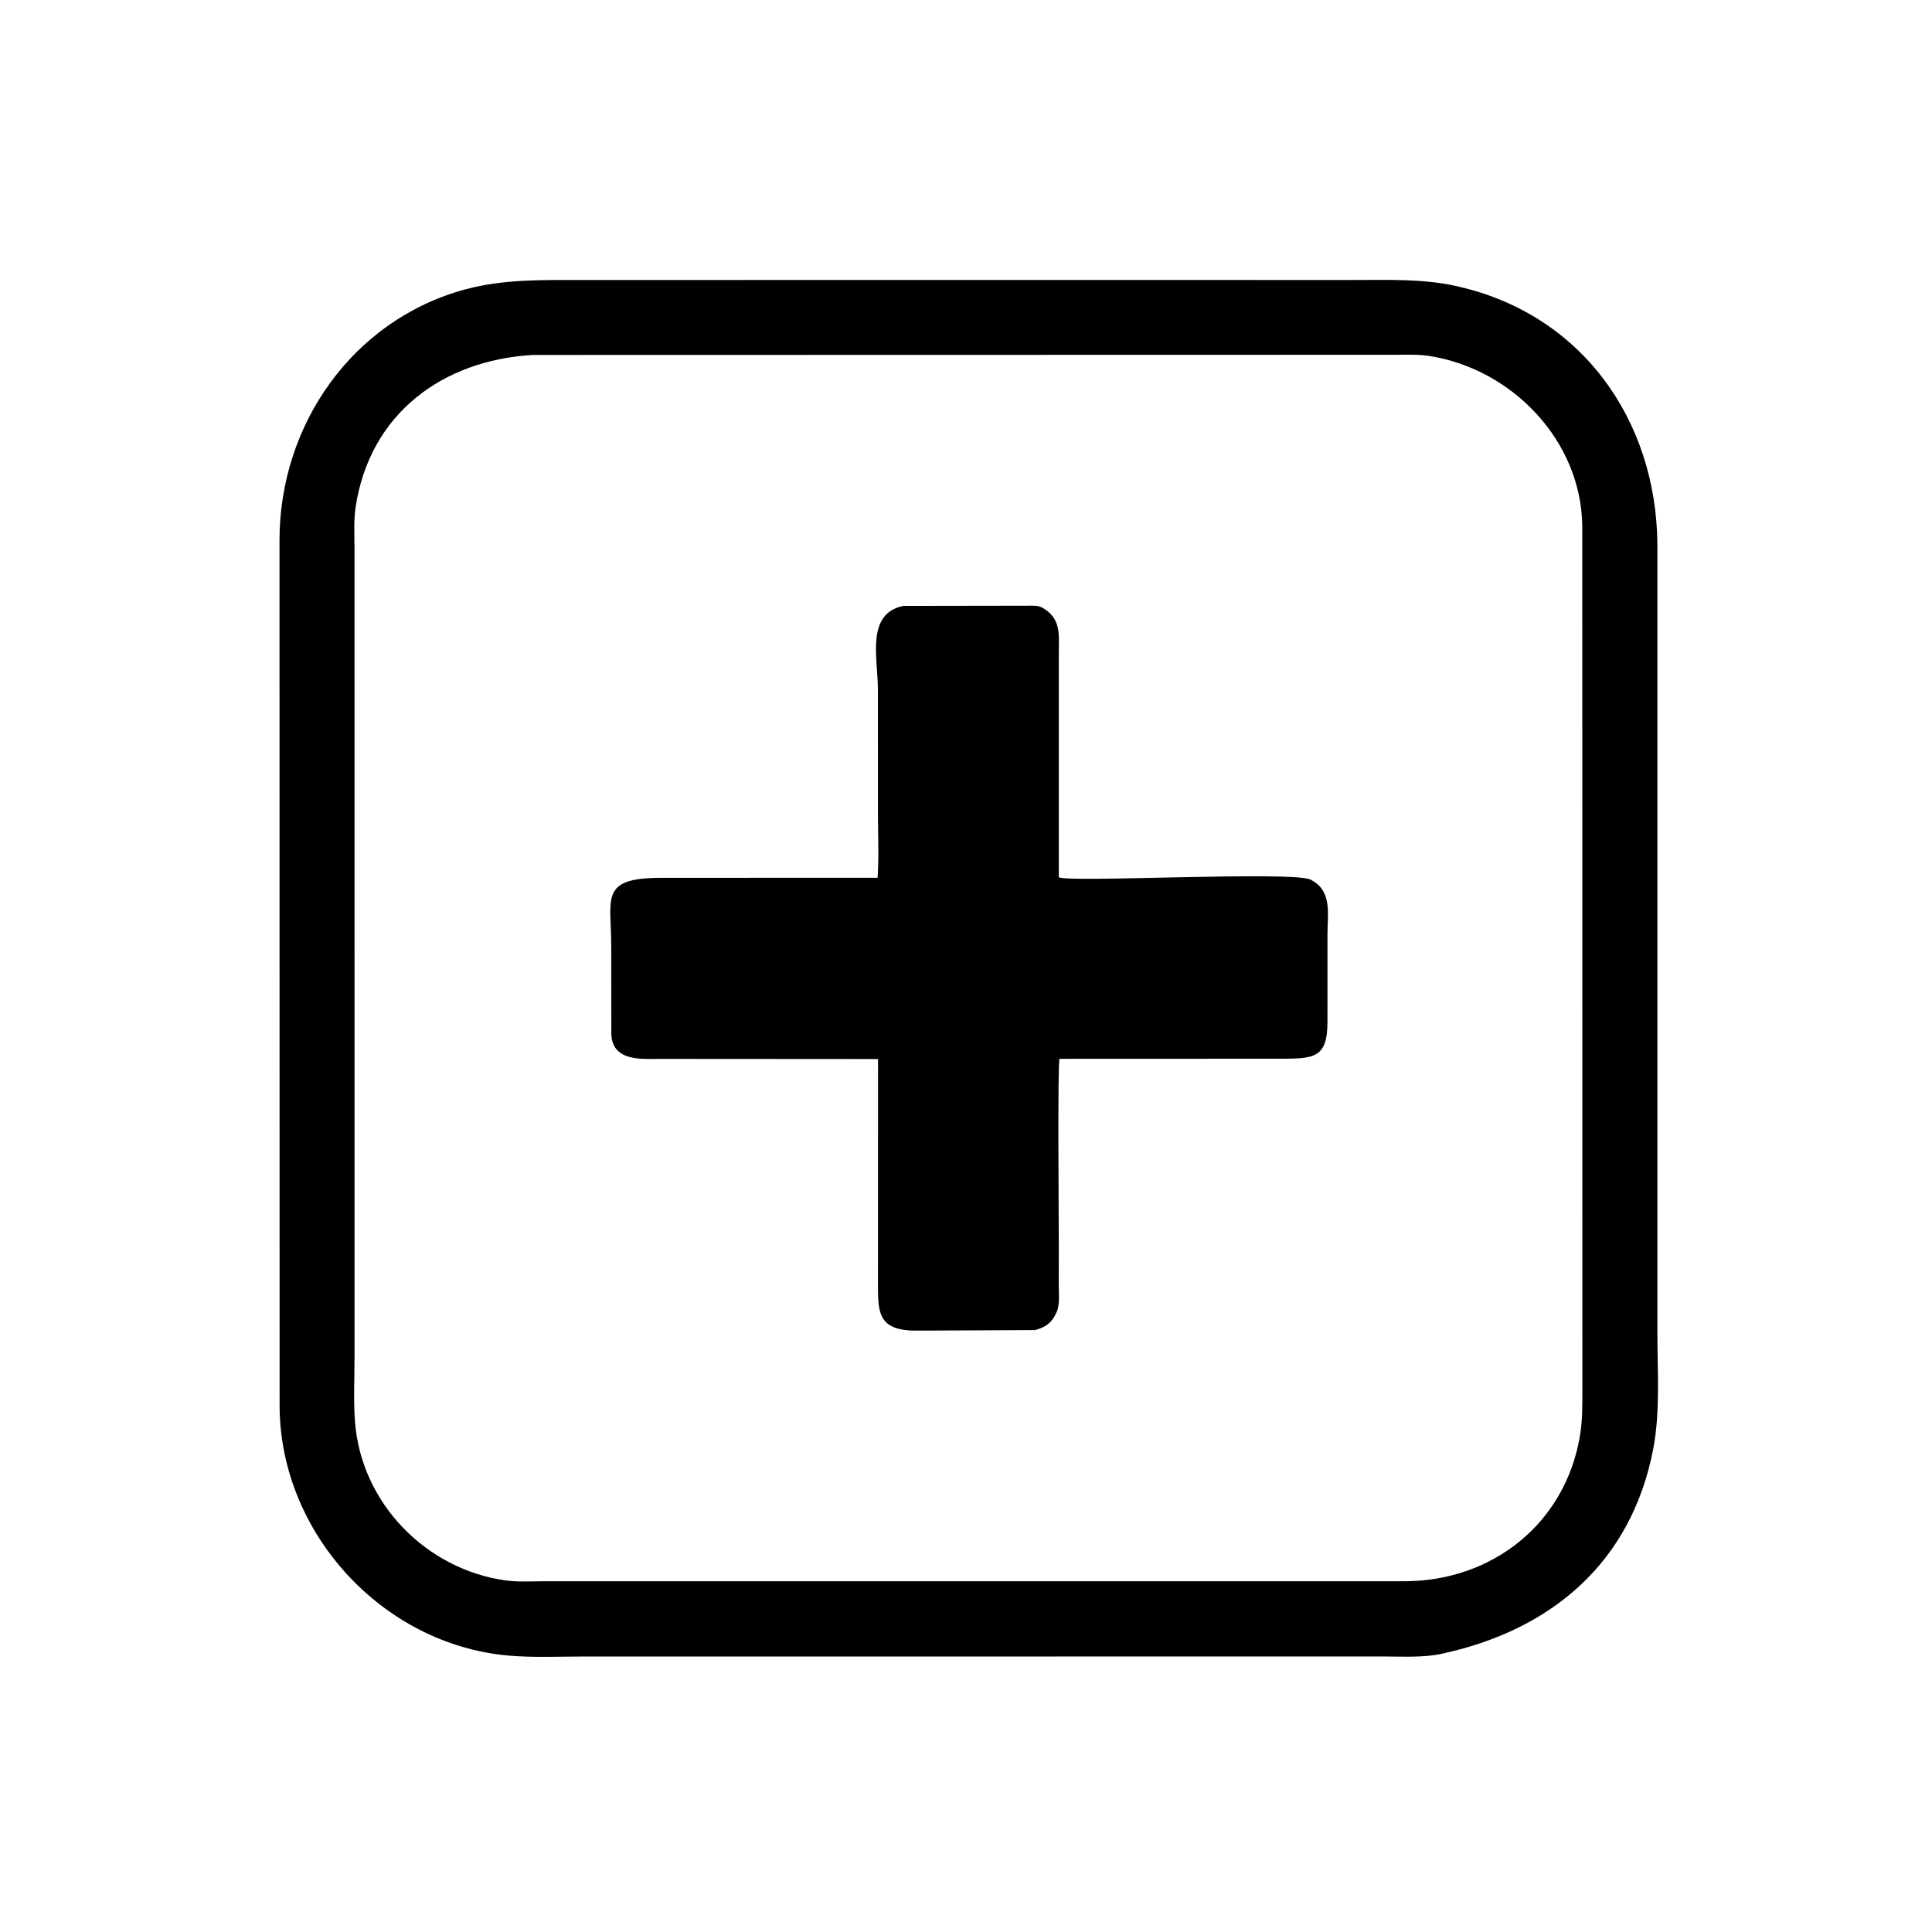 <svg version="1.1" xmlns="http://www.w3.org/2000/svg" style="display: block;" viewBox="0 0 2048 2048" width="640" height="640">
<path transform="translate(0,0)" fill="rgb(0,0,0)" d="M 1056.5 1755.96 L 618.465 1755.97 C 592.106 1755.97 564.885 1757.28 538.655 1754.95 C 405.166 1743.04 296.844 1624.81 296.392 1490.5 L 296.281 572.017 C 296.514 450.21 373.711 338.955 493.555 306.665 C 534.311 295.684 576.101 296.839 617.877 296.808 L 996.184 296.783 L 1436.23 296.799 C 1472.34 296.812 1507.49 295.366 1543 303.101 C 1675.96 332.063 1755.9 444.673 1756.9 577.109 L 1756.92 1413.88 C 1756.9 1453.9 1760.07 1496.21 1752.54 1535.6 C 1729.29 1657.35 1643.51 1728.34 1528 1753.13 C 1508.19 1757.39 1486.01 1755.89 1465.81 1755.92 L 1056.5 1755.96 z M 564.697 376.269 C 469.038 381.857 391.923 438.523 376.963 537.598 C 374.787 552.015 375.798 567.459 375.799 582.027 L 375.818 1438.28 C 375.811 1460.85 374.629 1484.07 376.266 1506.56 C 382.545 1592.86 451.13 1663.44 535.902 1675.29 C 548.679 1677.08 562.352 1676.21 575.258 1676.21 L 1489.5 1676.19 C 1581.91 1675.76 1659.01 1615.3 1674.76 1522.34 C 1677.65 1505.34 1677.36 1488.82 1677.39 1471.65 L 1677.28 557.989 C 1676.38 467.16 1602.97 391.144 1515.24 377.366 C 1503.45 375.515 1490.9 376.123 1478.97 376.068 L 564.697 376.269 z"/>
<path transform="translate(0,0)" fill="rgb(0,0,0)" d="M 1097.18 1409.93 L 971.011 1410.52 C 928.672 1410.5 930.761 1389.07 930.715 1356.63 L 930.757 1122.62 L 699.215 1122.47 C 679.139 1122.62 649.079 1125.04 648.02 1096.05 L 647.933 1003.06 C 647.93 952.321 635.25 930.633 700.167 930.559 L 930.287 930.483 C 931.799 907.654 930.652 884.032 930.659 861.123 L 930.621 730.466 C 930.536 697.695 917.605 650.256 957.711 642.274 L 1088.63 642.069 C 1094.12 642.081 1100.65 641.494 1105.5 644.456 L 1106.5 645.099 C 1125.1 656.571 1122.37 673.696 1122.39 692.516 L 1122.37 929.83 C 1129.4 936.03 1370.45 923.018 1389.26 932.44 L 1390.5 933.127 C 1412.35 944.948 1407.17 969.267 1407.18 990.047 L 1407.16 1082.83 C 1407.22 1122.3 1392.65 1122.26 1355.2 1122.3 L 1123.13 1122.39 C 1121.03 1125.09 1122.38 1299.7 1122.37 1319.26 L 1122.33 1362.69 C 1122.3 1371.63 1123.76 1383.62 1119.7 1391.7 L 1117.57 1395.75 C 1112.84 1403.94 1105.96 1407.66 1097.18 1409.93 z"/>
</svg>